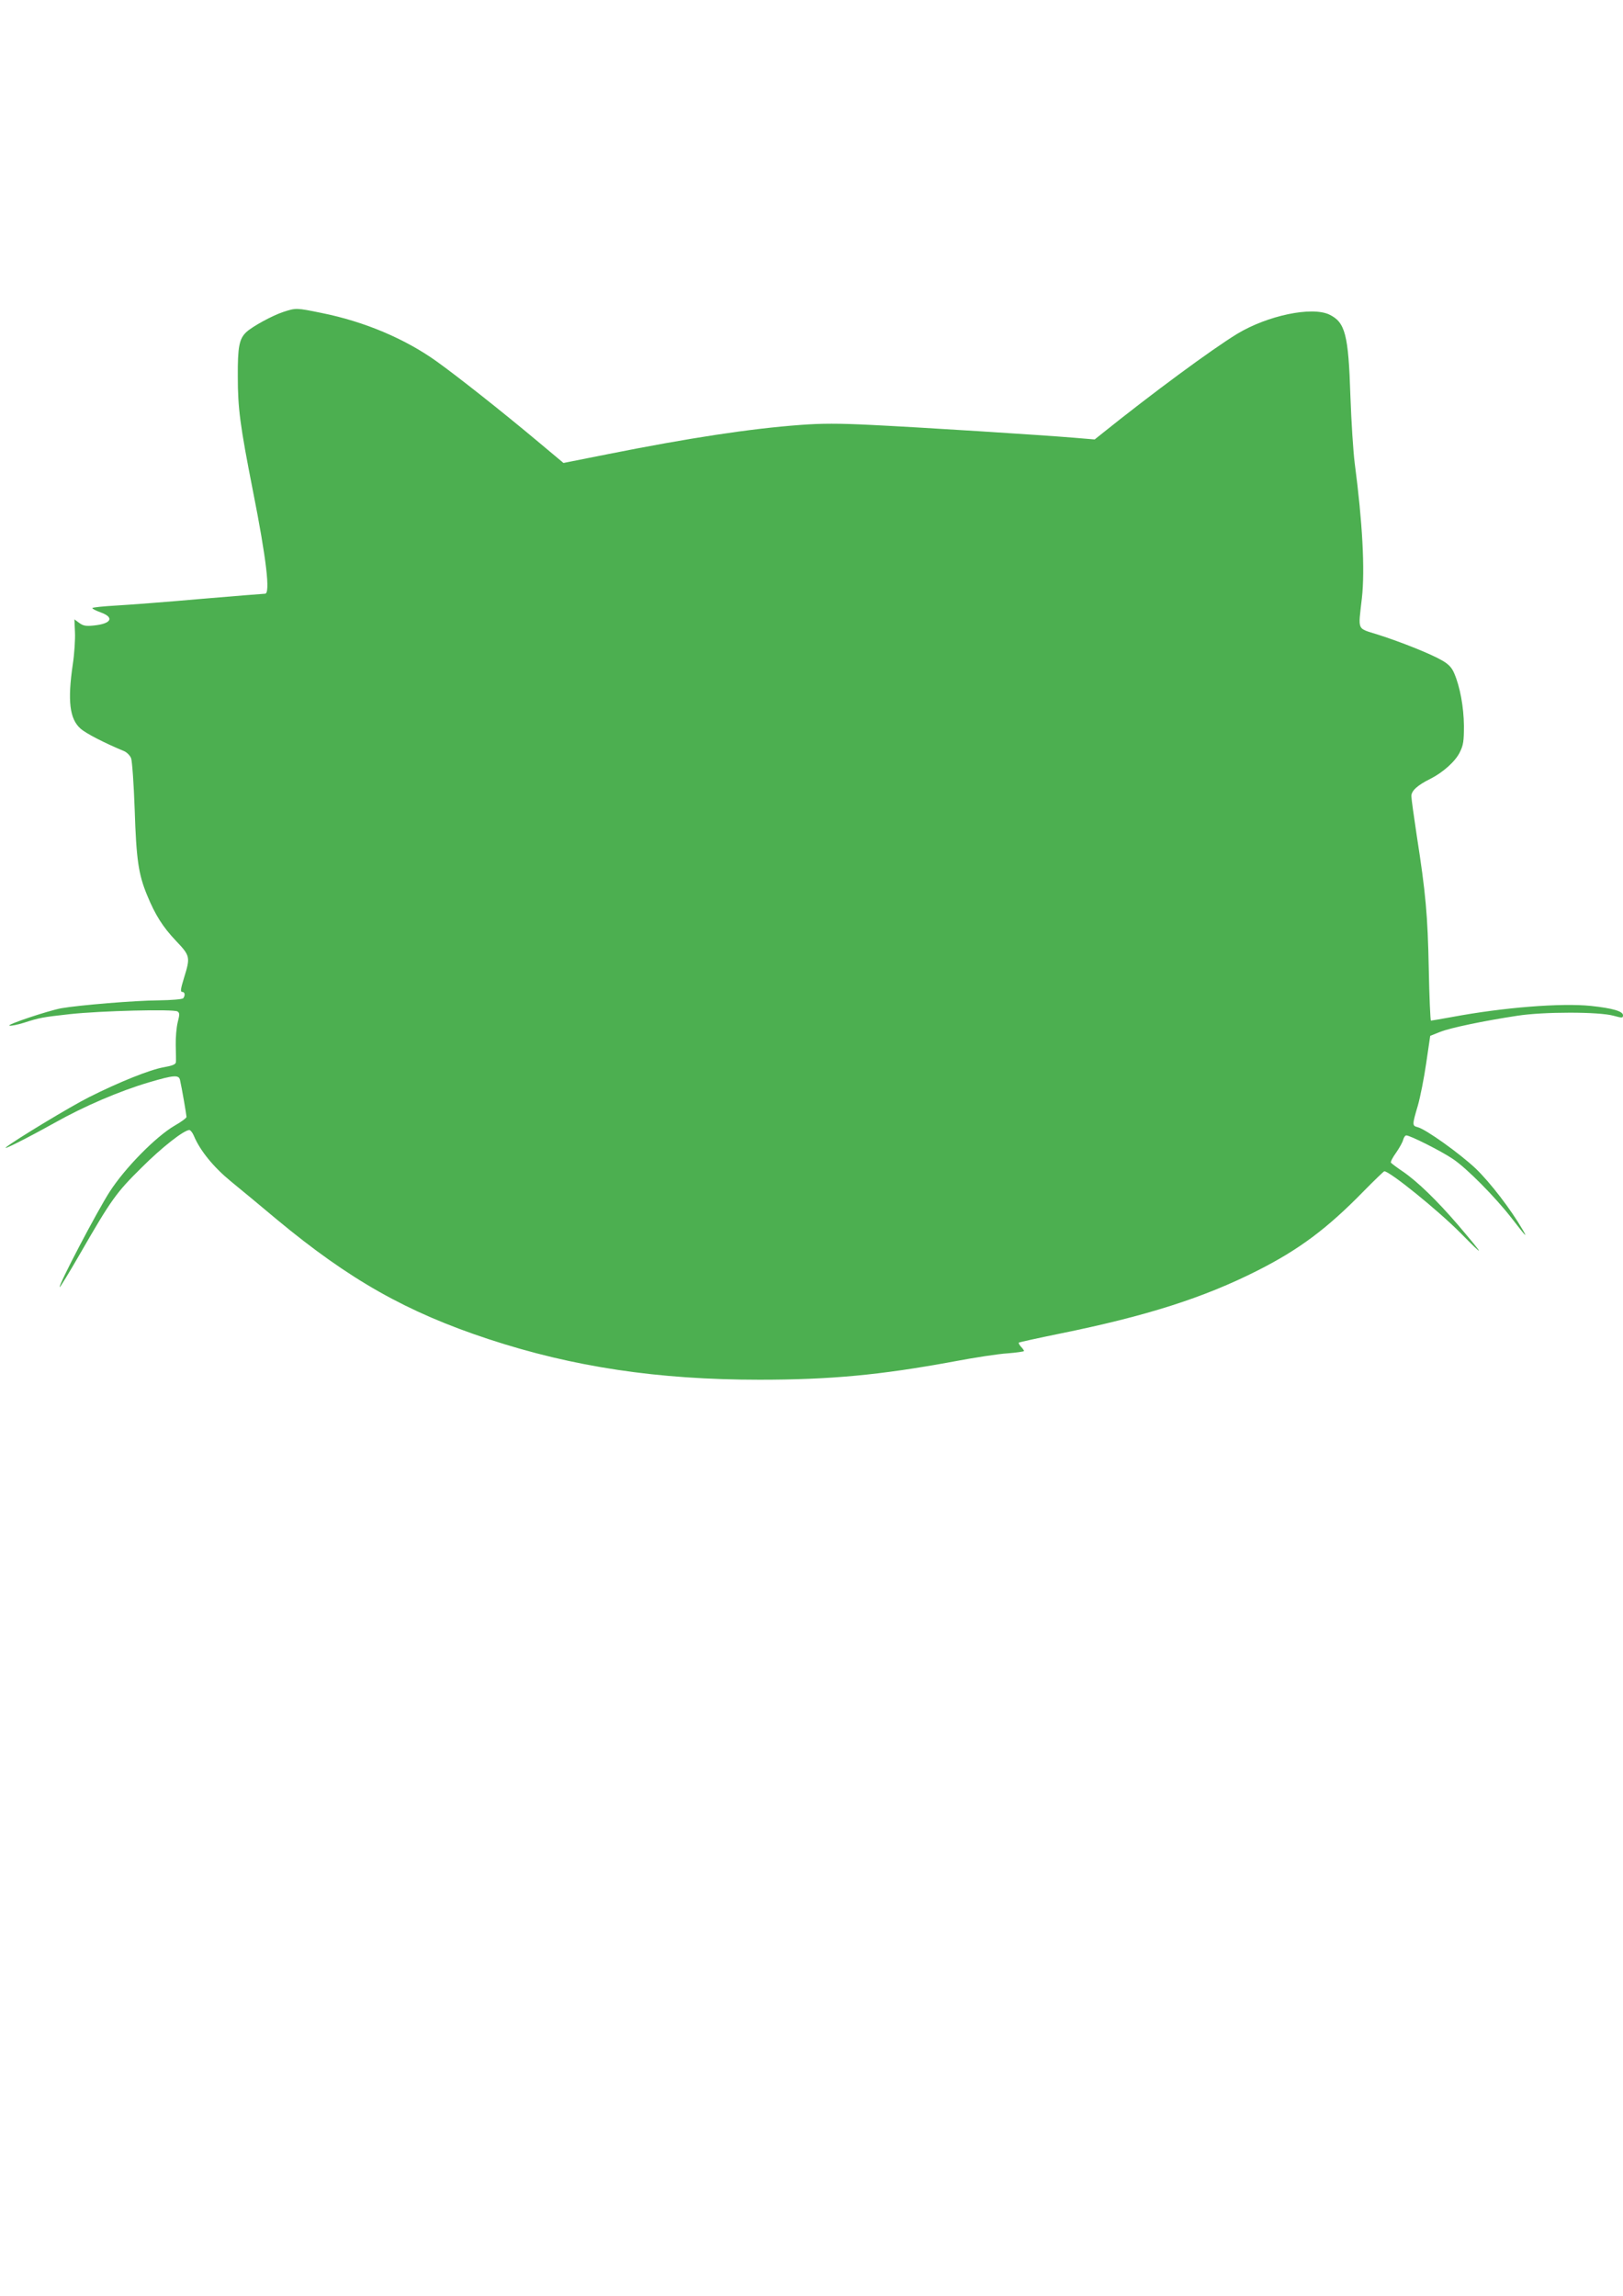 <?xml version="1.0" standalone="no"?>
<!DOCTYPE svg PUBLIC "-//W3C//DTD SVG 20010904//EN"
 "http://www.w3.org/TR/2001/REC-SVG-20010904/DTD/svg10.dtd">
<svg version="1.0" xmlns="http://www.w3.org/2000/svg"
 width="905pt" height="1280pt" viewBox="0 0 905 1280"
 preserveAspectRatio="xMidYMid meet">
<g transform="translate(0,1280) scale(0.1,-0.1)"
fill="#4caf50" stroke="none">
<path d="M1580 11061 c-61 -20 -173 -81 -207 -113 -39 -37 -48 -82 -47 -248 0
-177 13 -274 84 -635 76 -383 98 -575 68 -575 -7 0 -168 -13 -358 -29 -190
-17 -403 -33 -473 -37 -70 -4 -130 -10 -132 -14 -2 -3 18 -14 46 -24 78 -28
61 -63 -36 -73 -46 -5 -61 -2 -83 14 l-27 20 3 -71 c2 -39 -3 -120 -12 -179
-30 -204 -18 -305 43 -359 30 -27 135 -81 244 -126 15 -7 32 -24 38 -39 6 -16
15 -144 20 -285 9 -279 21 -362 69 -478 46 -112 88 -178 162 -256 79 -83 80
-90 44 -206 -19 -62 -21 -78 -10 -78 15 0 18 -19 6 -35 -4 -6 -64 -11 -137
-12 -137 -1 -445 -27 -543 -44 -75 -14 -311 -93 -289 -97 10 -2 45 5 80 16 87
28 102 31 255 48 173 19 581 29 602 15 12 -8 12 -17 1 -60 -7 -28 -12 -86 -11
-128 1 -43 2 -85 1 -94 -1 -13 -18 -20 -68 -29 -75 -13 -246 -81 -417 -167
-100 -50 -411 -238 -461 -278 -30 -24 113 48 271 136 162 91 359 176 525 225
139 41 167 43 173 12 10 -43 36 -195 36 -205 0 -6 -30 -28 -67 -49 -104 -61
-276 -235 -362 -369 -69 -107 -287 -522 -278 -531 2 -2 54 83 115 189 172 299
201 339 341 477 114 114 237 210 267 210 6 0 18 -15 25 -32 34 -82 109 -174
205 -253 54 -44 170 -140 258 -214 405 -336 723 -516 1181 -667 471 -155 943
-226 1510 -226 395 0 673 26 1080 101 116 22 252 43 303 46 50 4 92 10 92 13
0 3 -7 14 -17 24 -9 10 -14 20 -12 23 3 2 106 25 229 50 483 98 803 200 1103
352 231 117 387 233 591 442 60 61 112 111 115 111 31 0 300 -218 425 -344
140 -142 138 -134 -14 45 -118 137 -225 241 -308 298 -33 22 -63 45 -66 49 -3
5 10 30 29 56 18 26 36 58 39 71 4 14 11 25 18 25 21 0 196 -88 259 -131 77
-51 235 -211 327 -329 81 -105 92 -116 62 -65 -66 114 -181 263 -261 340 -89
84 -279 220 -324 231 -31 8 -31 12 1 120 14 49 35 156 47 239 l22 150 55 22
c58 23 240 61 430 90 145 23 457 23 538 0 48 -13 52 -13 52 3 0 22 -57 39
-179 52 -165 17 -486 -8 -775 -62 -61 -11 -113 -20 -117 -20 -3 0 -9 129 -12
288 -6 301 -17 423 -67 743 -16 106 -30 206 -30 221 0 29 33 60 106 96 71 36
140 98 164 148 20 40 23 62 23 148 -1 105 -22 218 -54 292 -13 31 -30 50 -66
71 -61 36 -228 103 -360 145 -119 38 -110 17 -89 203 18 159 3 427 -40 753 -8
62 -19 231 -24 375 -11 343 -29 410 -117 453 -98 47 -345 -5 -514 -107 -144
-88 -472 -330 -755 -557 l-40 -32 -120 10 c-180 15 -858 58 -1126 71 -182 9
-275 9 -395 0 -283 -21 -622 -73 -1069 -162 l-252 -50 -153 128 c-195 163
-438 355 -554 438 -176 126 -402 222 -641 270 -142 29 -143 29 -214 6z"/>
</g>
</svg>
